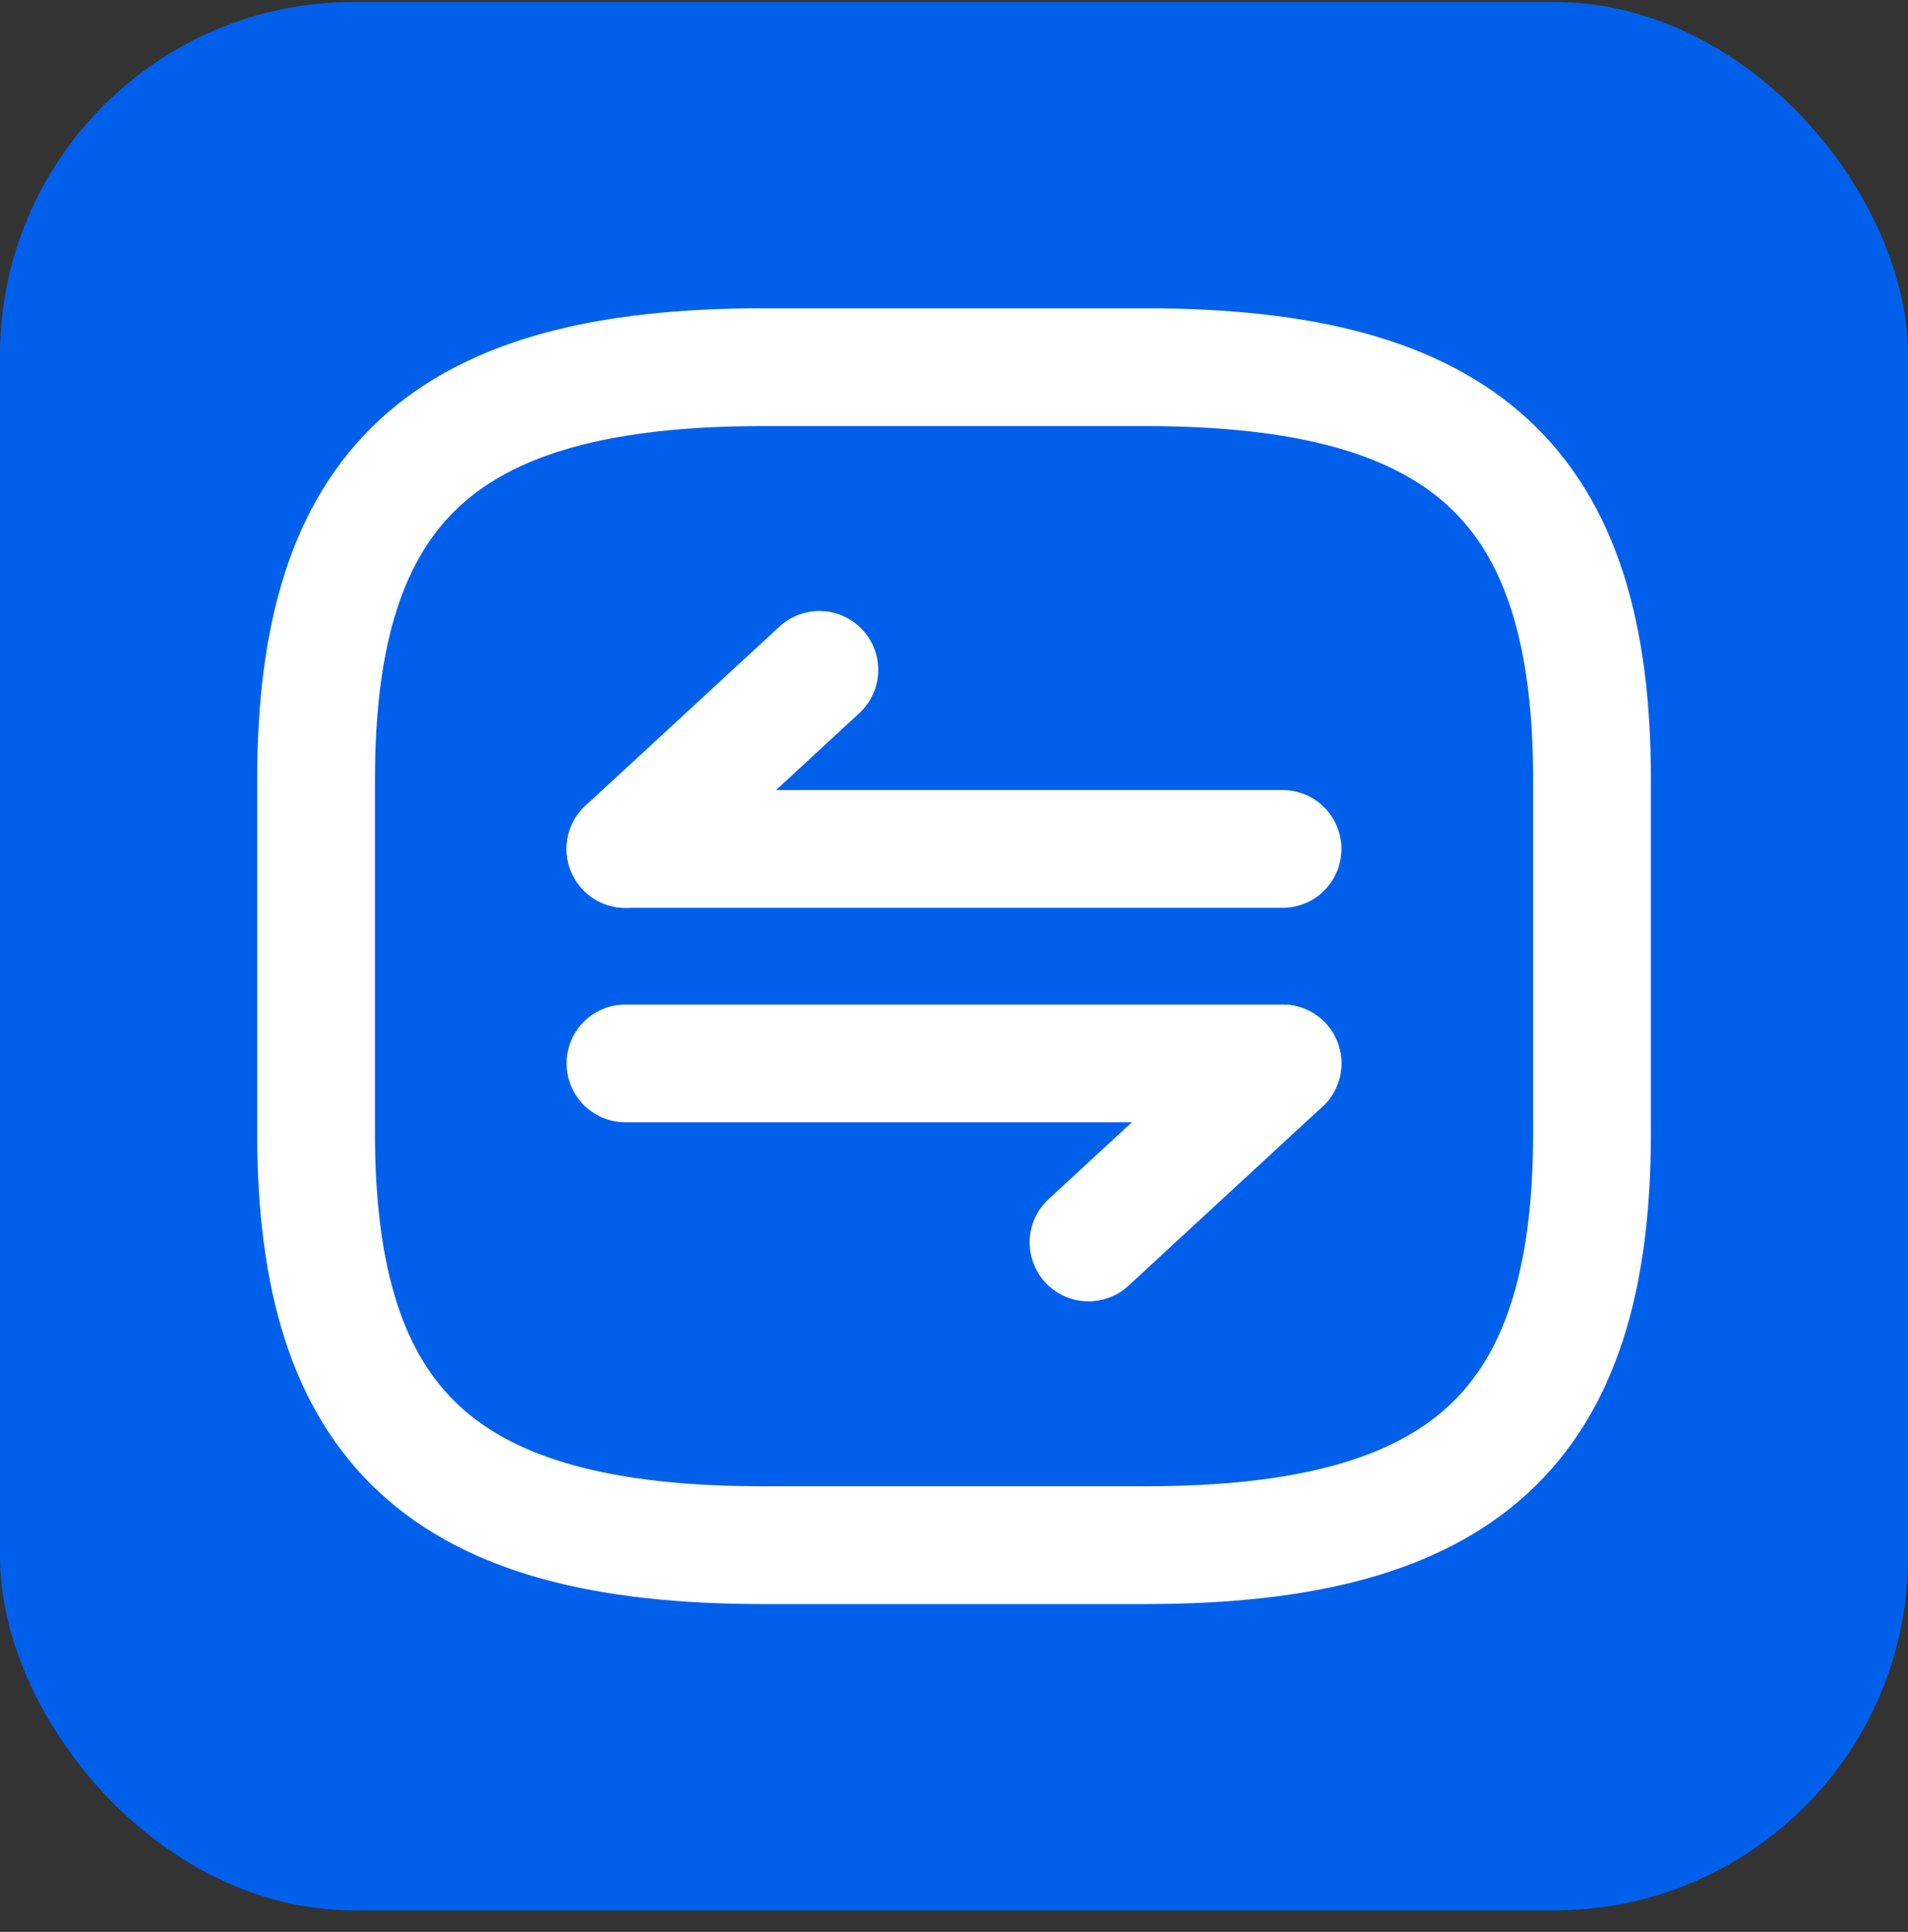 <svg width="81" height="82" viewBox="0 0 81 82" fill="none" xmlns="http://www.w3.org/2000/svg">
<rect x="0" y="0" width="81" height="82" fill="#333333" stroke="none"/>
<rect y="0.085" width="81" height="81" rx="15" fill="#0060EC"/>
<path d="M32.376 65.585H48.626C62.168 65.585 67.585 60.585 67.585 48.085V33.085C67.585 20.585 62.168 15.585 48.626 15.585H32.376C18.835 15.585 13.418 20.585 13.418 33.085V48.085C13.418 60.585 18.835 65.585 32.376 65.585Z" stroke="white" stroke-width="5" stroke-linecap="round" stroke-linejoin="round"/>
<path d="M54.444 45.136L46.211 52.736" stroke="white" stroke-width="5" stroke-miterlimit="10" stroke-linecap="round" stroke-linejoin="round"/>
<path d="M26.551 45.136H54.447" stroke="white" stroke-width="5" stroke-miterlimit="10" stroke-linecap="round" stroke-linejoin="round"/>
<path d="M26.551 36.034L34.784 28.434" stroke="white" stroke-width="5" stroke-miterlimit="10" stroke-linecap="round" stroke-linejoin="round"/>
<path d="M54.447 36.033H26.551" stroke="white" stroke-width="5" stroke-miterlimit="10" stroke-linecap="round" stroke-linejoin="round"/>
</svg>
